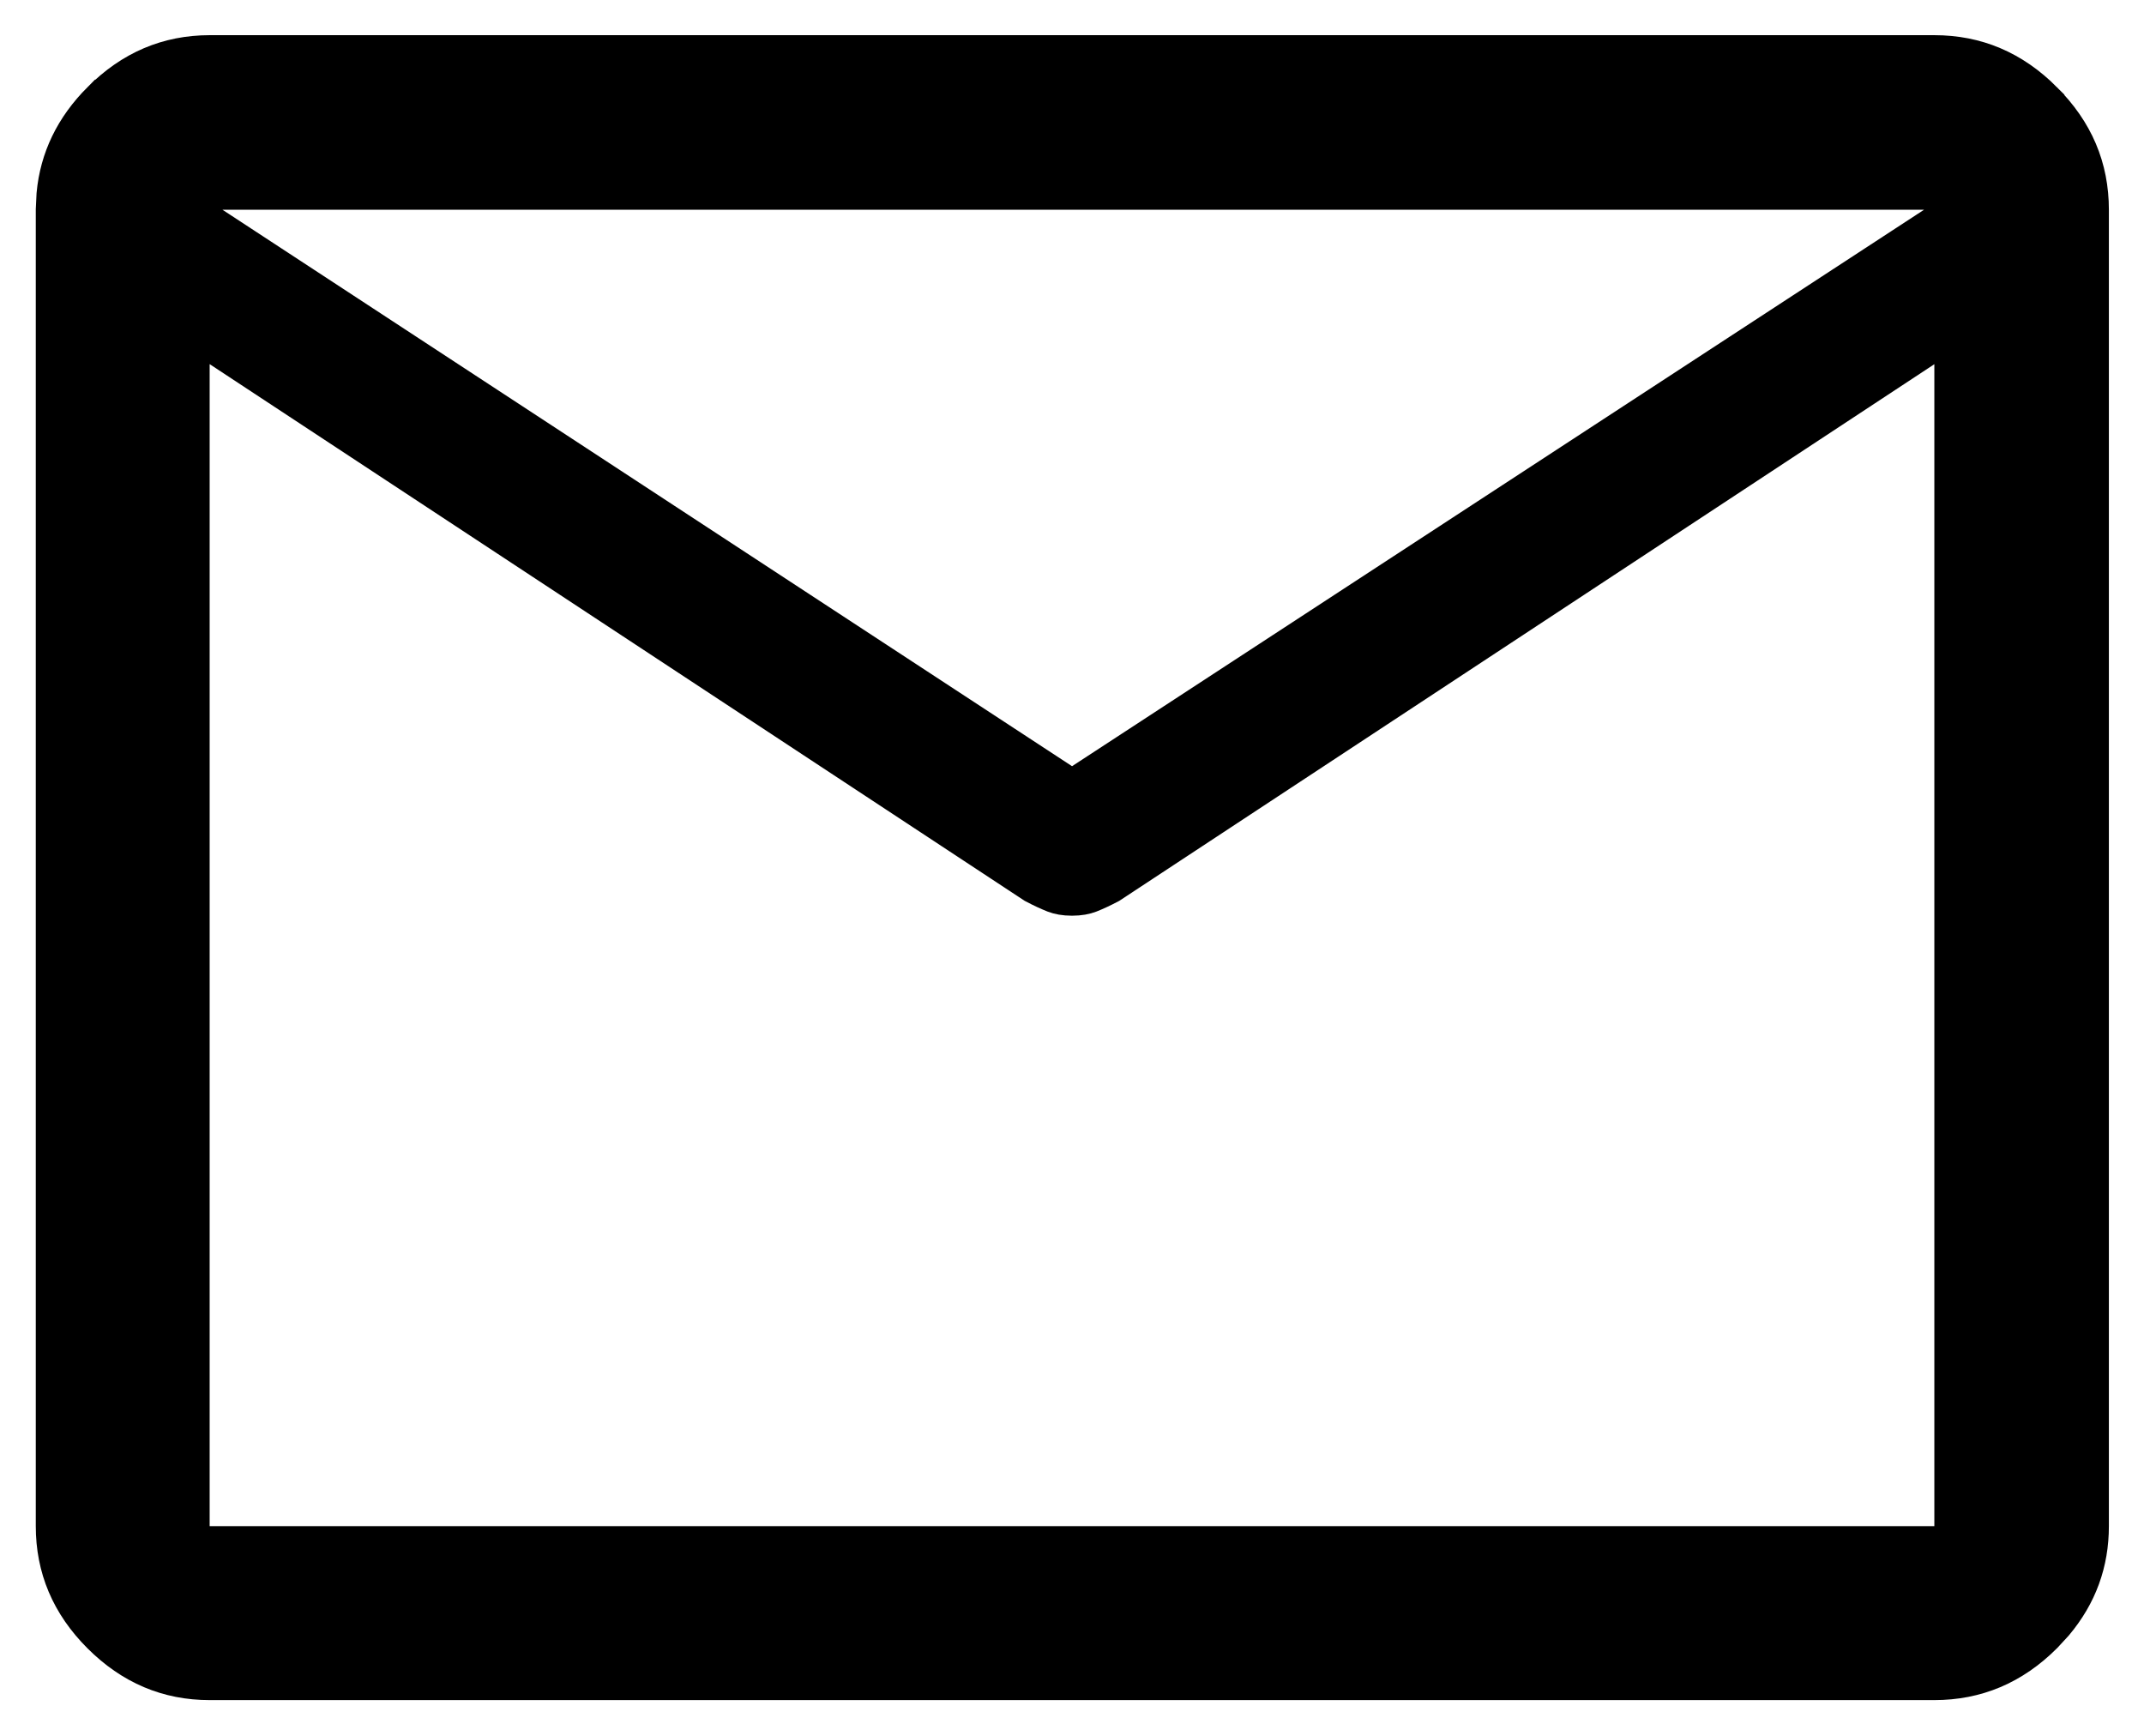 <svg xmlns="http://www.w3.org/2000/svg" width="42" height="34" viewBox="0 0 42 34" fill="none"><path d="M4.107 1.189H37.893C38.678 1.189 39.353 1.472 39.94 2.06V2.061C40.529 2.648 40.812 3.323 40.812 4.108V29.893C40.812 30.576 40.595 31.176 40.148 31.708L39.941 31.932C39.354 32.518 38.678 32.8 37.893 32.8H4.107C3.326 32.8 2.654 32.518 2.068 31.933C1.482 31.347 1.201 30.674 1.201 29.893V4.108L1.215 3.818C1.277 3.155 1.556 2.574 2.068 2.06H2.069C2.655 1.472 3.326 1.19 4.107 1.189ZM3.607 4.214V30.393H38.393V6.205L37.618 6.716L21.67 17.215C21.533 17.287 21.409 17.345 21.297 17.389C21.23 17.415 21.134 17.436 21 17.436C20.866 17.436 20.77 17.415 20.703 17.389C20.59 17.344 20.464 17.286 20.326 17.213L4.607 6.863V4.869L20.727 15.426L21 15.605L21.273 15.427L37.966 4.526L39.373 3.608H2.682L3.607 4.214Z" fill="black" stroke="black"></path></svg>